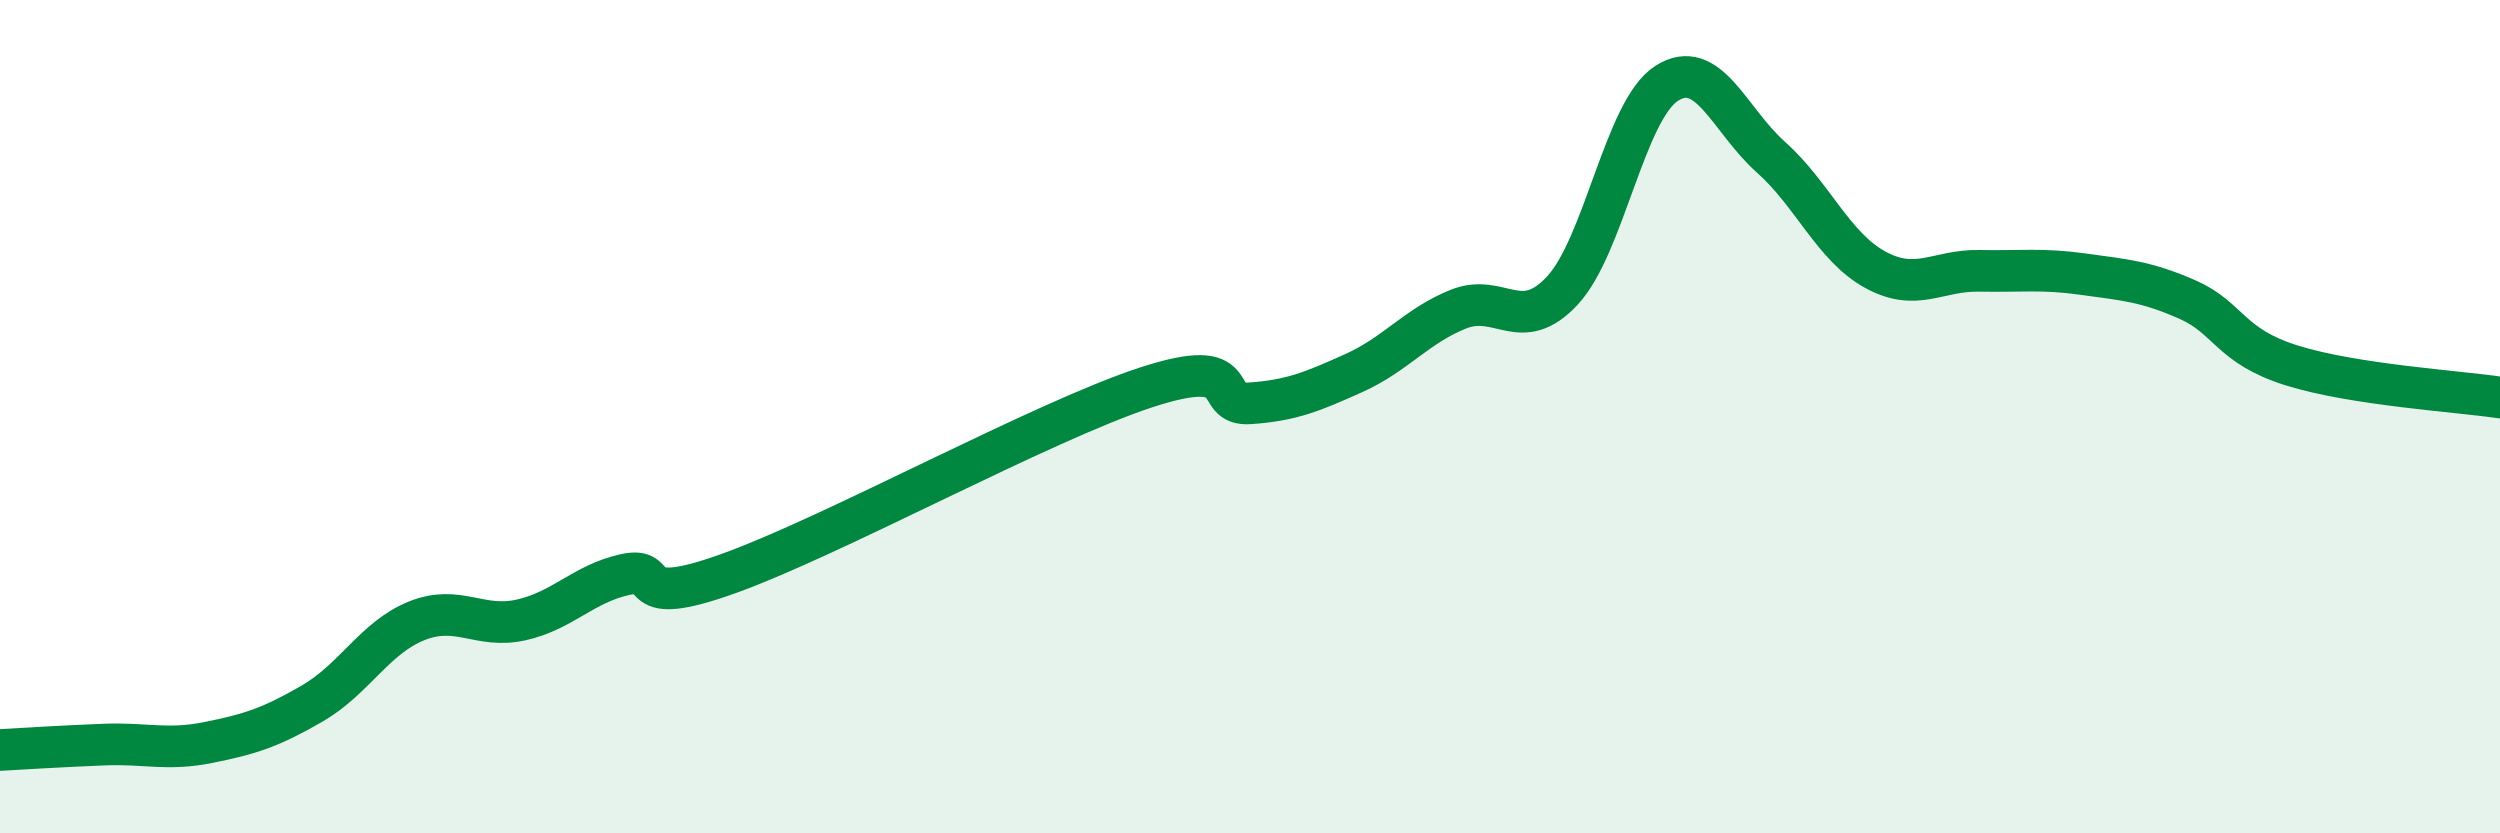 
    <svg width="60" height="20" viewBox="0 0 60 20" xmlns="http://www.w3.org/2000/svg">
      <path
        d="M 0,18 C 0.5,17.97 1.5,17.91 2.5,17.87 C 3.5,17.83 4,18.02 5,17.82 C 6,17.62 6.5,17.46 7.5,16.88 C 8.5,16.3 9,15.3 10,14.9 C 11,14.5 11.5,15.1 12.5,14.88 C 13.5,14.66 14,14.01 15,13.79 C 16,13.57 15,14.66 17.5,13.76 C 20,12.86 25,10.12 27.5,9.3 C 30,8.48 29,9.75 30,9.68 C 31,9.61 31.5,9.4 32.5,8.95 C 33.5,8.5 34,7.82 35,7.42 C 36,7.02 36.5,8.05 37.5,6.97 C 38.5,5.89 39,2.64 40,2 C 41,1.36 41.5,2.88 42.5,3.77 C 43.5,4.66 44,5.92 45,6.47 C 46,7.02 46.5,6.48 47.5,6.5 C 48.5,6.52 49,6.44 50,6.58 C 51,6.72 51.5,6.75 52.5,7.19 C 53.5,7.63 53.5,8.3 55,8.77 C 56.5,9.24 59,9.39 60,9.54L60 20L0 20Z"
        fill="#008740"
        opacity="0.1"
        stroke-linecap="round"
        stroke-linejoin="round"
      />
      <path
        d="M 0,18 C 0.5,17.97 1.5,17.91 2.5,17.87 C 3.5,17.83 4,18.02 5,17.82 C 6,17.62 6.5,17.46 7.5,16.88 C 8.5,16.3 9,15.3 10,14.9 C 11,14.5 11.5,15.1 12.5,14.88 C 13.5,14.66 14,14.01 15,13.79 C 16,13.57 15,14.66 17.5,13.76 C 20,12.86 25,10.12 27.5,9.3 C 30,8.48 29,9.75 30,9.68 C 31,9.61 31.5,9.4 32.5,8.95 C 33.5,8.5 34,7.82 35,7.42 C 36,7.02 36.5,8.05 37.5,6.97 C 38.5,5.89 39,2.64 40,2 C 41,1.36 41.5,2.88 42.5,3.77 C 43.5,4.66 44,5.92 45,6.47 C 46,7.02 46.5,6.48 47.5,6.5 C 48.5,6.52 49,6.44 50,6.58 C 51,6.72 51.5,6.75 52.5,7.19 C 53.5,7.63 53.5,8.3 55,8.77 C 56.5,9.24 59,9.39 60,9.54"
        stroke="#008740"
        stroke-width="1"
        fill="none"
        stroke-linecap="round"
        stroke-linejoin="round"
      />
    </svg>
  